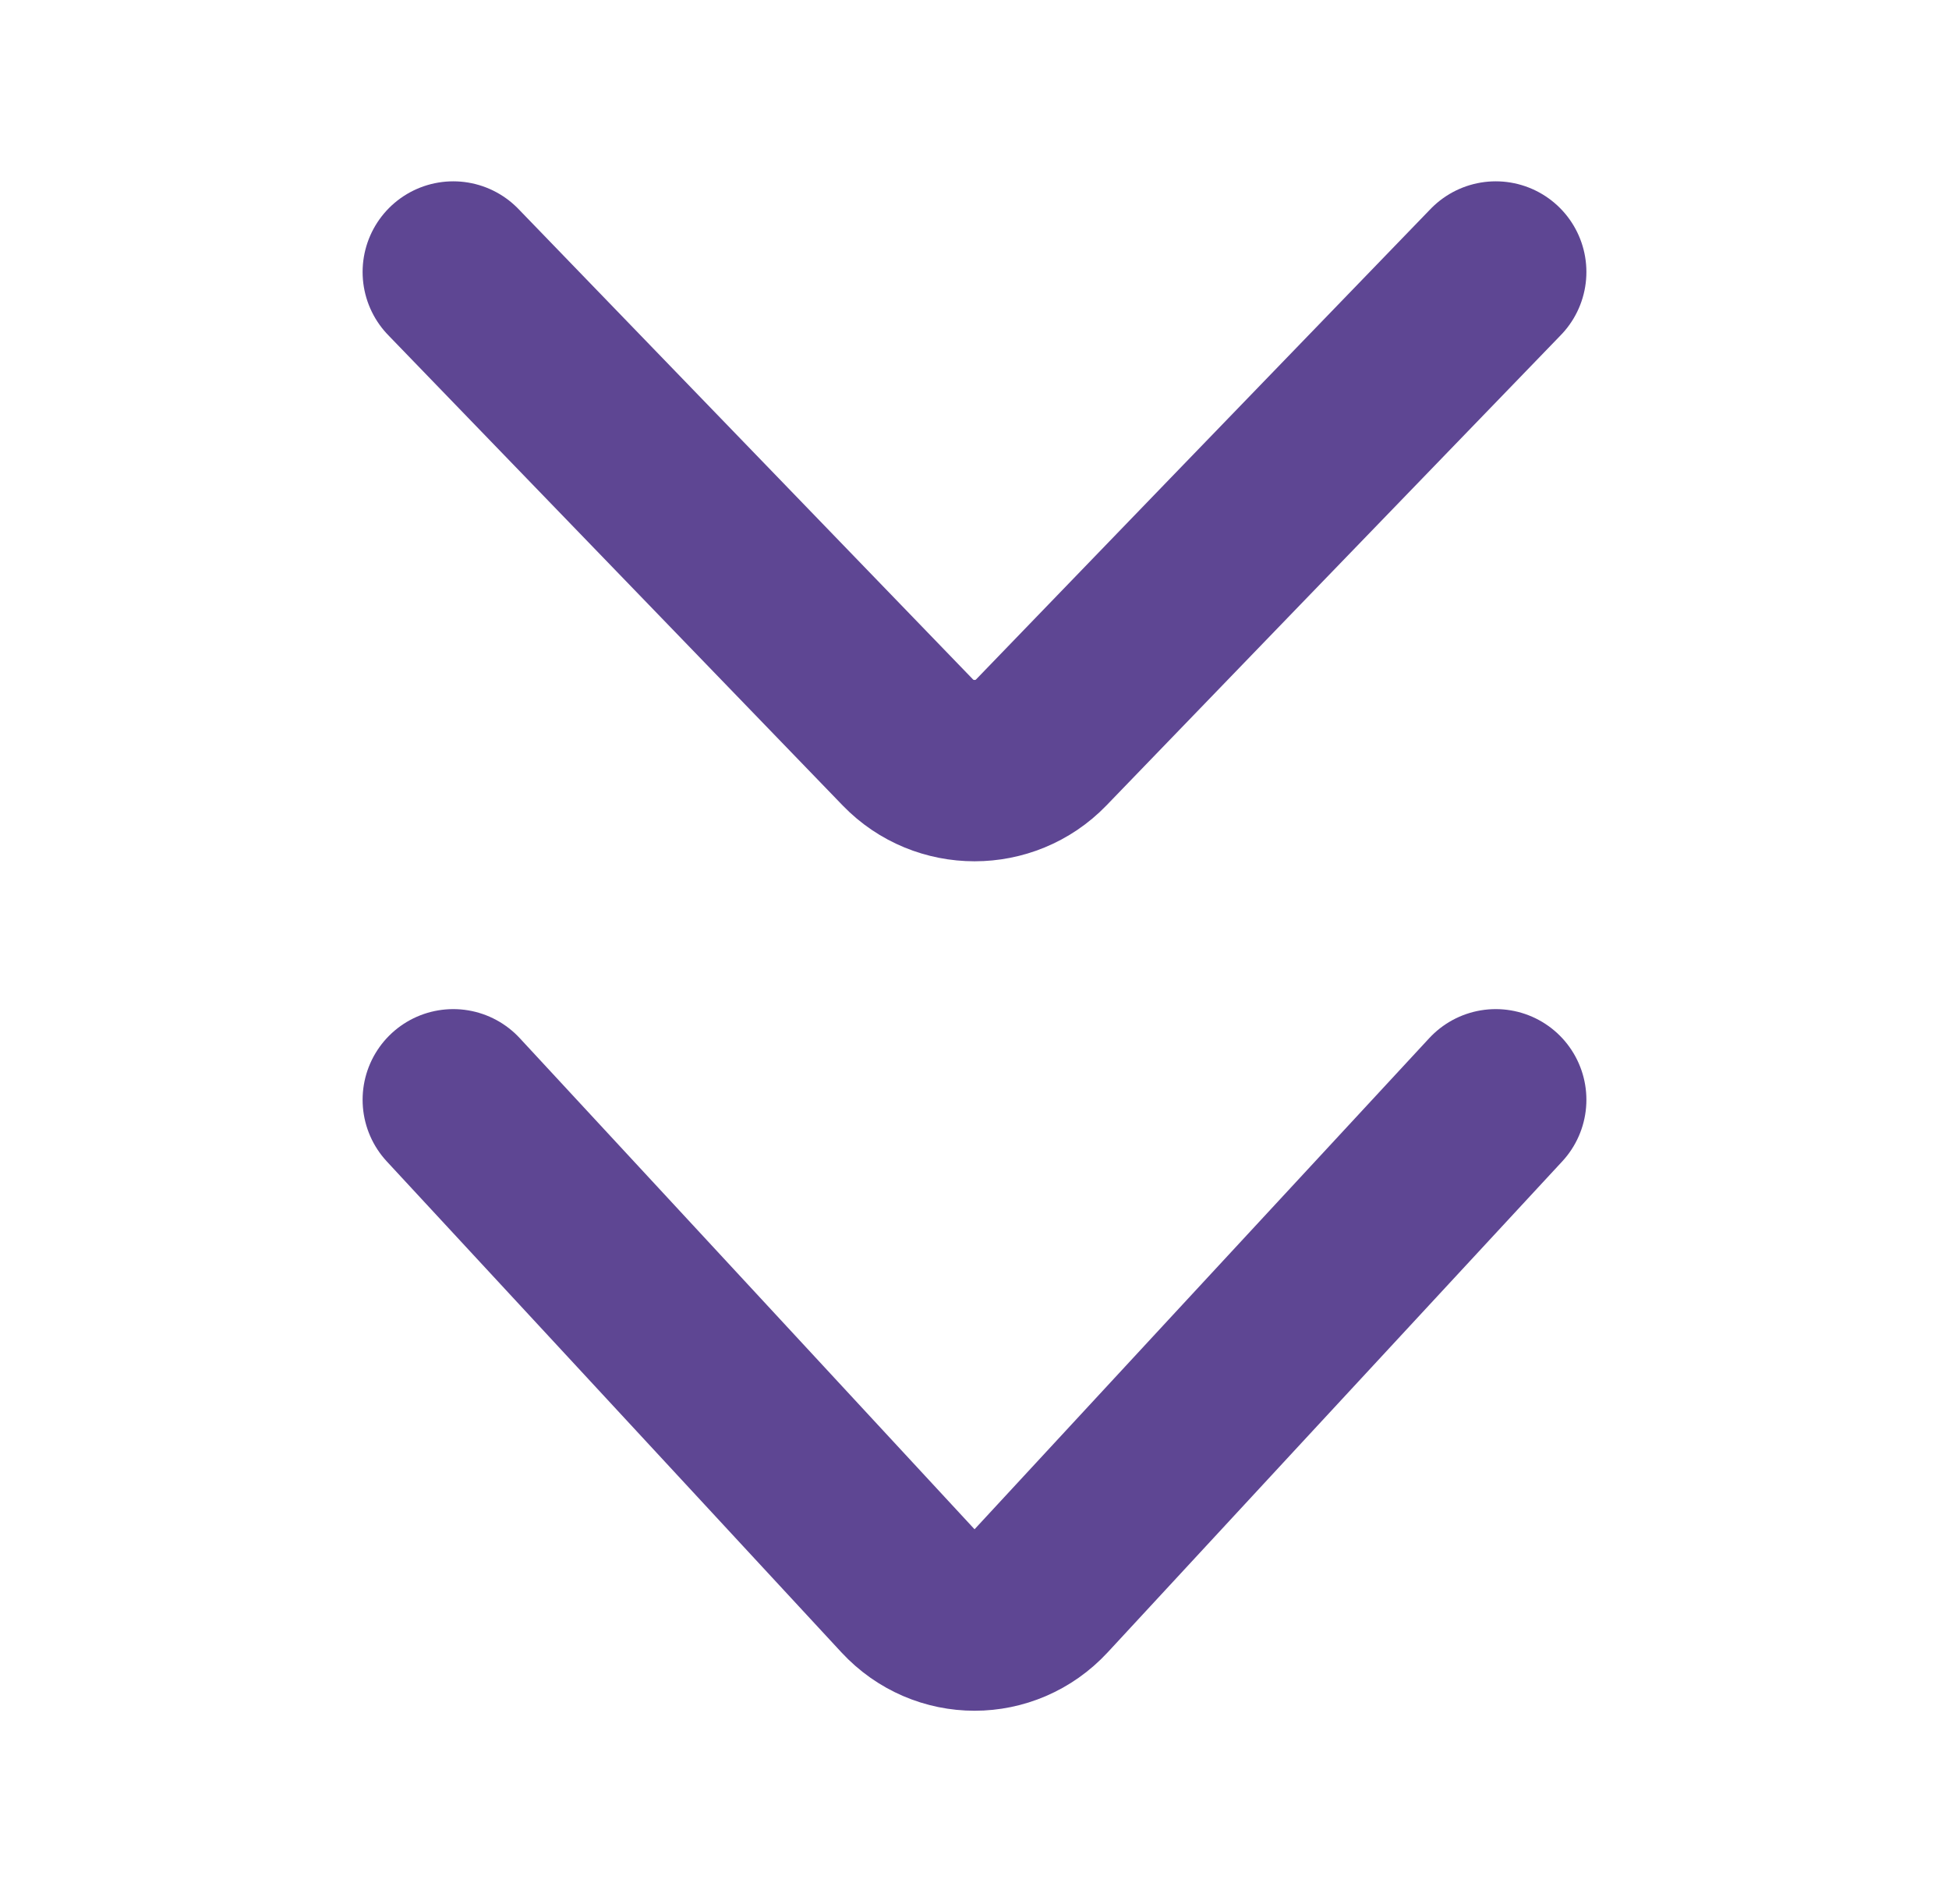 <svg width="43" height="42" viewBox="0 0 43 42" fill="none" xmlns="http://www.w3.org/2000/svg">
<path d="M33 6L27.25 11.949L22.971 16.38C22.172 17.207 20.831 17.207 20.031 16.38L15.75 11.949L10 6" stroke="#5E4693" stroke-width="4" stroke-miterlimit="10" stroke-linecap="round" stroke-linejoin="round"/>
<path d="M33 24.261L27.25 30.469L22.971 35.092C22.172 35.955 20.831 35.955 20.031 35.092L15.75 30.469L10 24.261" stroke="#5E4693" stroke-width="4" stroke-miterlimit="10" stroke-linecap="round" stroke-linejoin="round"/>
</svg>
